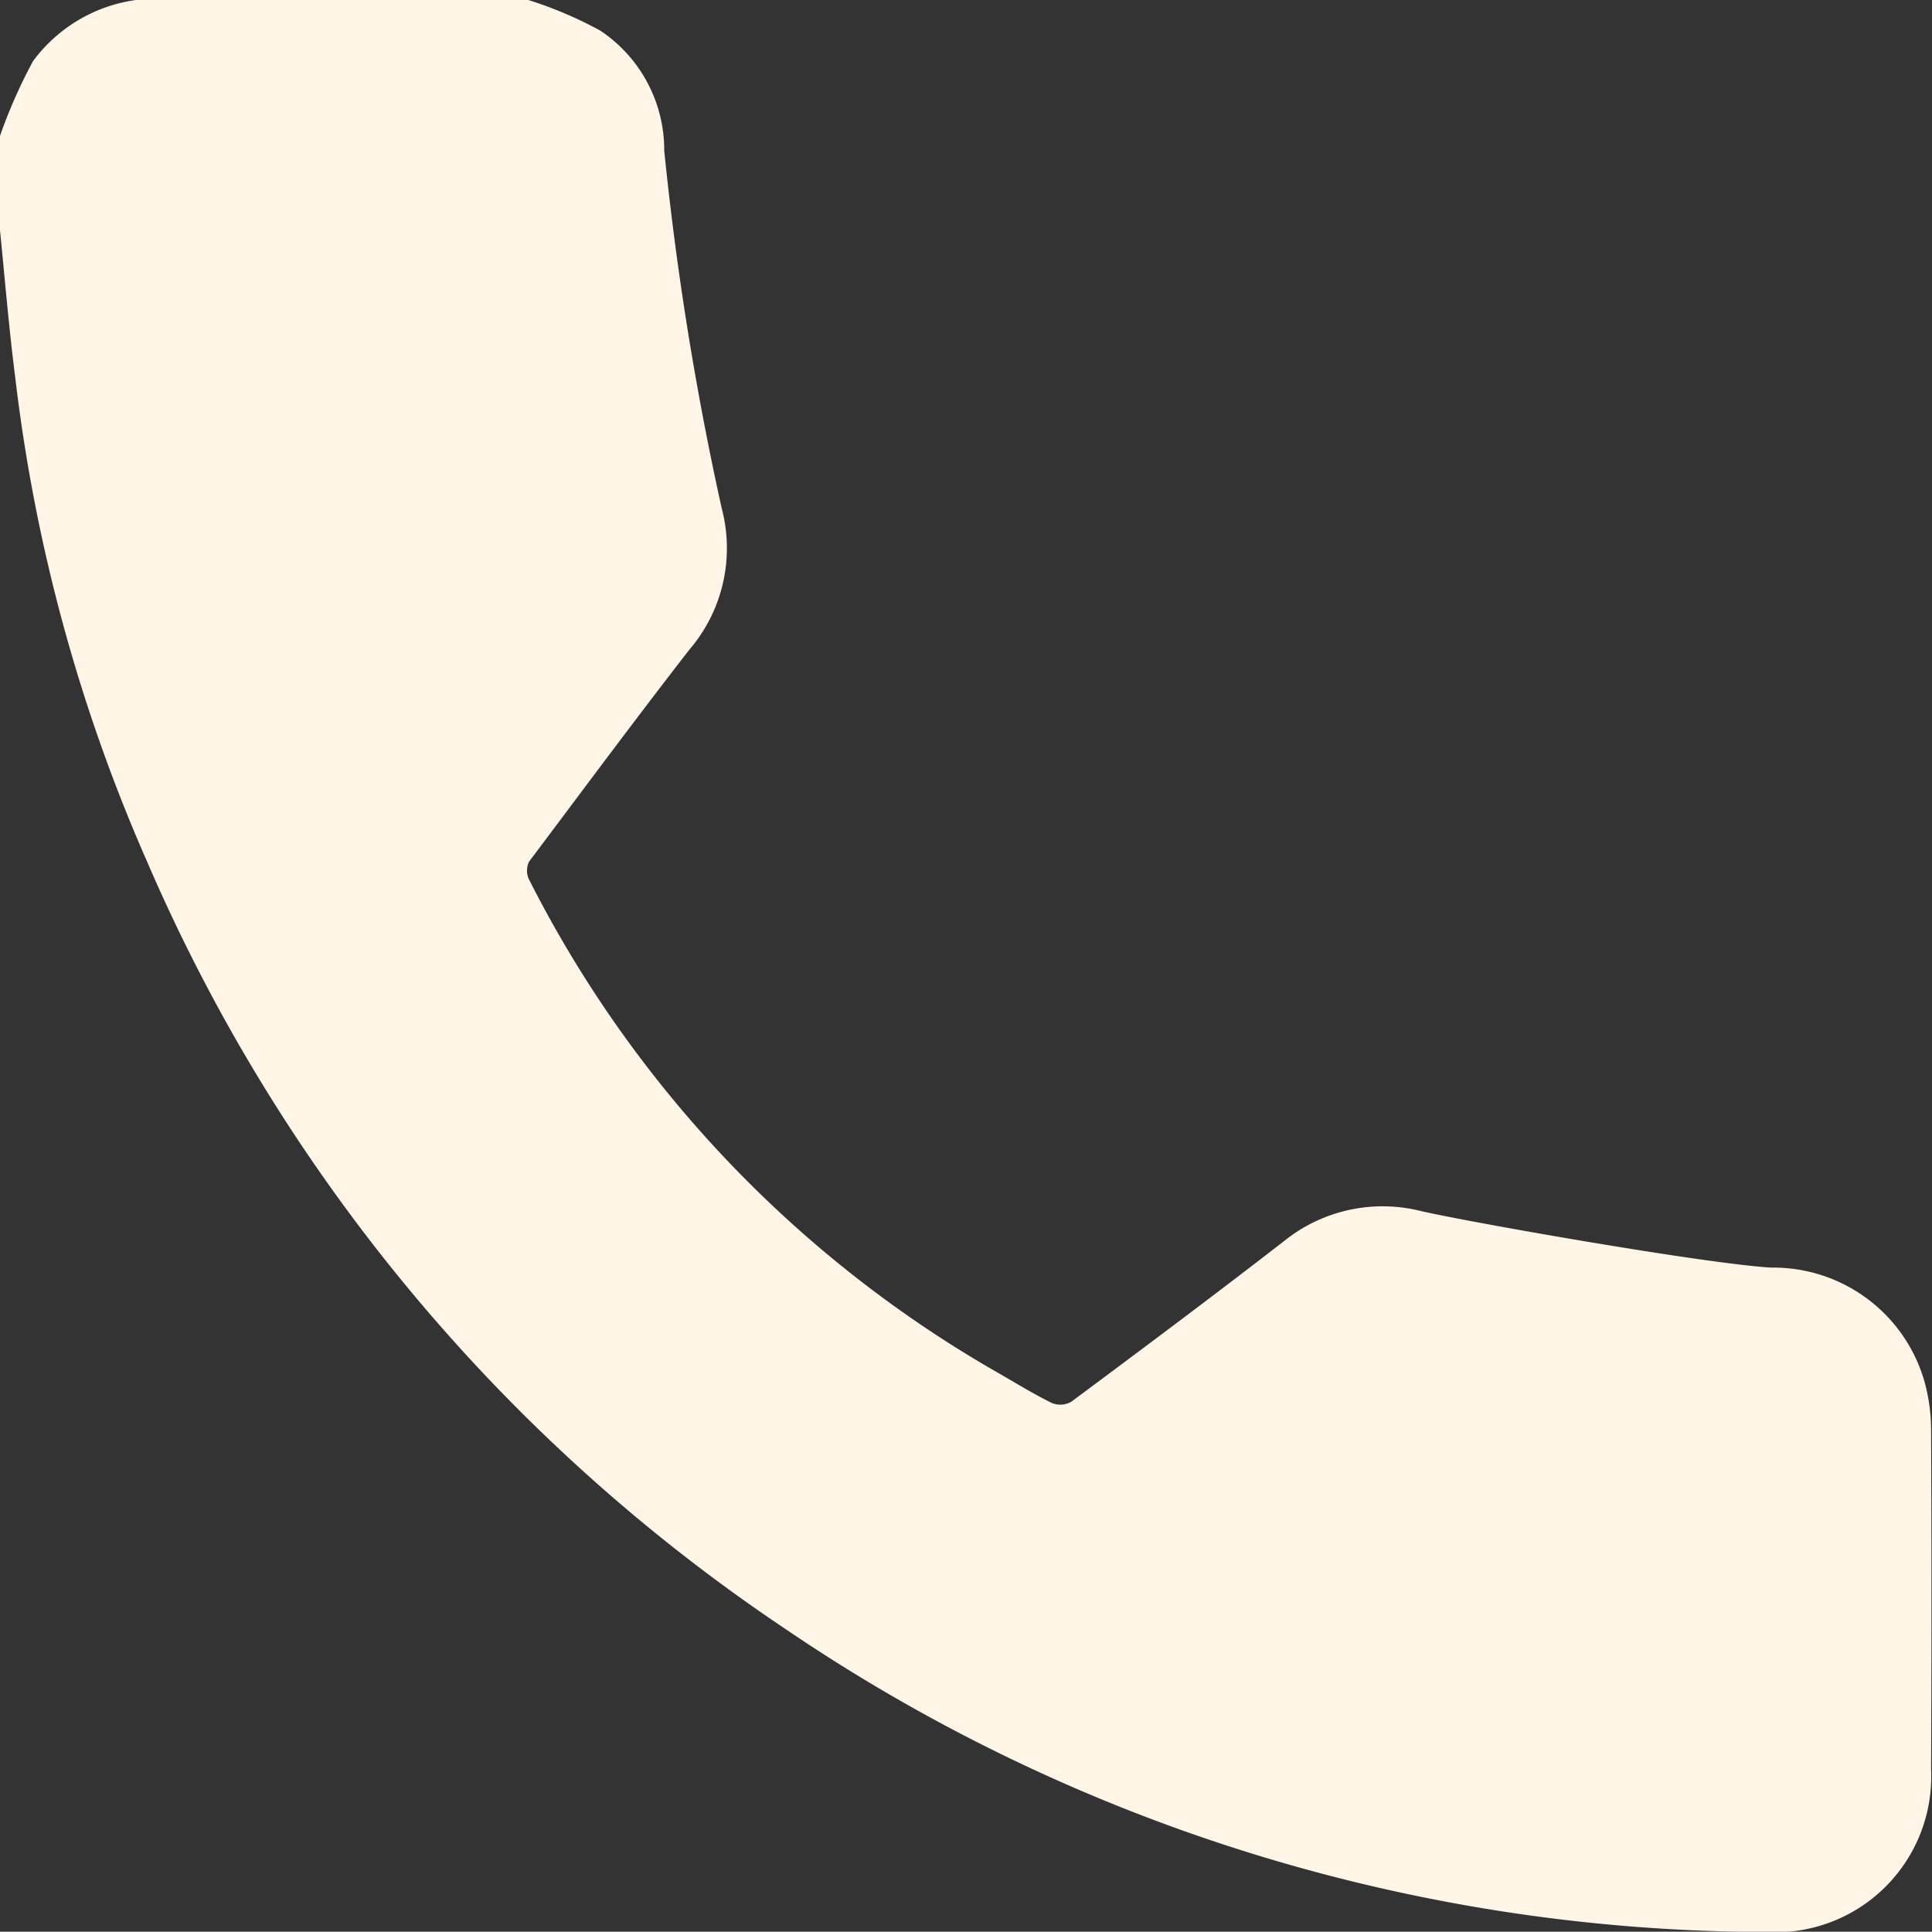 <svg xmlns="http://www.w3.org/2000/svg" width="12.638" height="12.636" viewBox="0 0 12.638 12.636">
  <rect x="0" y="0" width="12.638" height="12.636" fill="#333333" stroke="none"/>
  <path id="Path_24726" data-name="Path 24726" d="M3.456,0a2.634,2.634,0,0,1,.47.2.938.938,0,0,1,.419.785,20.2,20.2,0,0,0,.376,2.34,1.02,1.02,0,0,1-.211.924c-.356.458-.7.923-1.049,1.387a.134.134,0,0,0,0,.118A7.744,7.744,0,0,0,6.514,8.972c.121.069.24.143.365.205a.147.147,0,0,0,.128-.007c.465-.346.93-.693,1.388-1.048a1.028,1.028,0,0,1,.9-.2c.332.076,1.857.344,2.291.37a1.028,1.028,0,0,1,1.006.757,1.2,1.2,0,0,1,.04.316q.005,1.1,0,2.209a1.019,1.019,0,0,1-1.076,1.064,11.461,11.461,0,0,1-6.418-1.982A11.527,11.527,0,0,1,.966,5.645,11.075,11.075,0,0,1,.1,2.472C.059,2.151.032,1.828,0,1.506V.889A3.352,3.352,0,0,1,.216.4,1.007,1.007,0,0,1,.889,0Z" fill="#fff5e6"/>
</svg>
